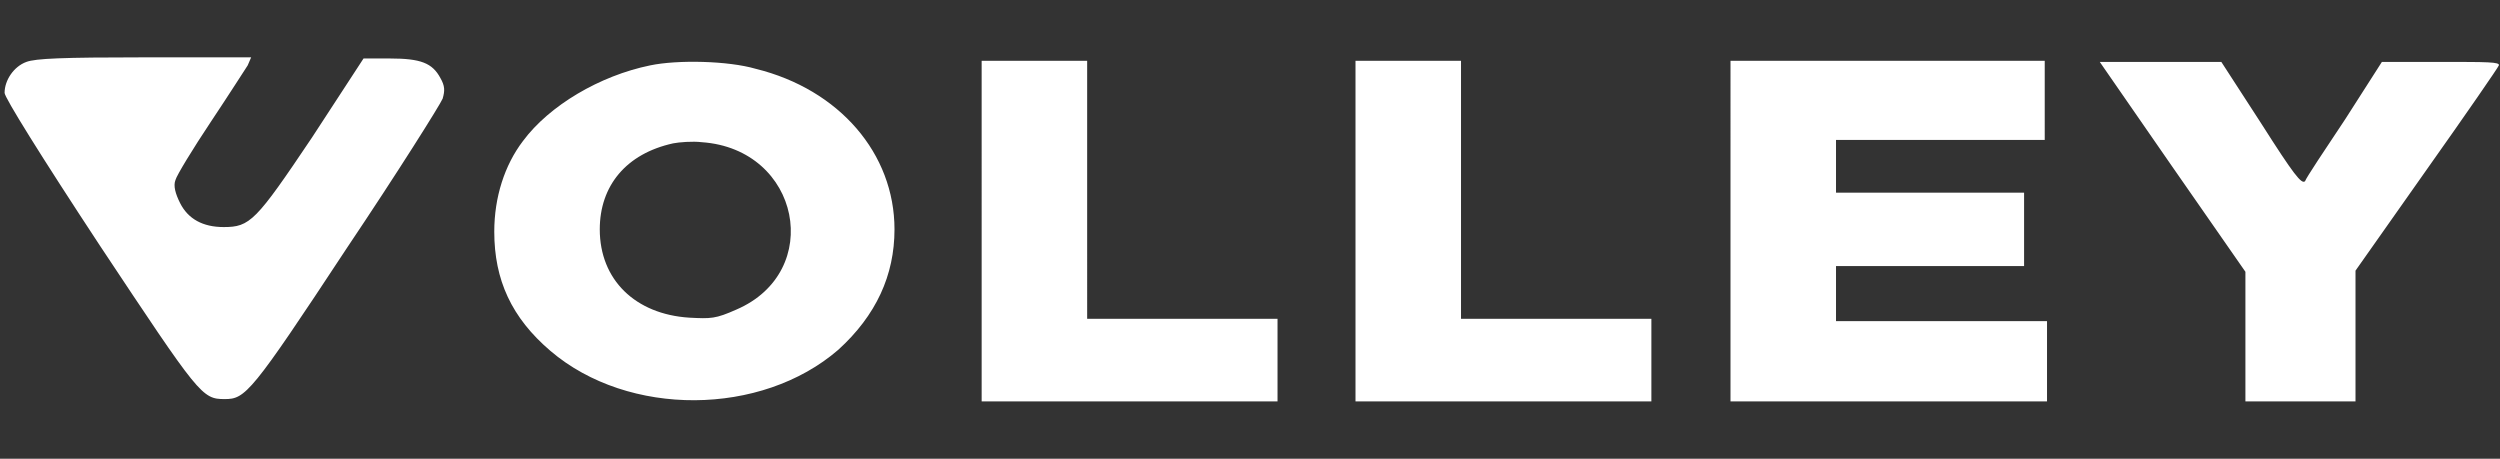 <svg xml:space="preserve" style="enable-background:new 0 0 218 40;" viewBox="0 0 218 40" y="0px" x="0px" xmlns:xlink="http://www.w3.org/1999/xlink" xmlns="http://www.w3.org/2000/svg" id="Layer_1" version="1.1">
<rect x="0" y="0" width="218" height="40" fill="#333333" stroke="none"/>
<style type="text/css">
	.st0{fill-rule:evenodd;clip-rule:evenodd;fill:#FFFFFF;}
</style>
<path d="M2.3,5.4C1.2,5.8,0.4,7,0.4,8.1c0,0.4,3.1,5.4,8.3,13.3c8.7,13.1,8.9,13.4,10.9,13.4c1.8,0,2.3-0.5,10.6-13.1
	c4.5-6.7,8.2-12.6,8.4-13.1c0.2-0.7,0.2-1.1-0.2-1.8c-0.7-1.3-1.7-1.7-4.4-1.7h-2.3L27.2,12c-4.9,7.3-5.4,7.8-7.7,7.8
	c-1.8,0-3.1-0.7-3.8-2.1c-0.4-0.8-0.6-1.5-0.4-2c0.1-0.4,1.5-2.7,3.1-5.1c1.6-2.4,3-4.6,3.2-4.9L21.9,5l-9.3,0
	C5.4,5,3.1,5.1,2.3,5.4z M56.7,5.7c-4.4,0.9-8.8,3.5-11.1,6.6c-1.6,2.1-2.5,4.9-2.5,7.9c0,4.2,1.5,7.5,4.9,10.4
	c6.8,5.8,18.4,5.7,25.1-0.1C76.4,27.5,78,24,78,20c0-6.6-4.8-12.2-12.1-14C63.5,5.3,59.1,5.2,56.7,5.7z M85.6,20.1V35h12.9h12.9
	v-3.6v-3.6h-8.3h-8.3V16.5V5.3h-4.6h-4.6V20.1z M118.2,20.1V35h12.9h12.9v-3.6v-3.6h-8.3h-8.3V16.5V5.3h-4.6h-4.6V20.1z M150.9,20.1
	V35h13.8h13.8v-3.5V28h-9.2h-9.2v-2.4v-2.4h8.2h8.2V20v-3.2h-8.2h-8.2v-2.3v-2.3h9.1h9.1V8.8V5.3h-13.7h-13.7V20.1z M189.4,14.5
	l6.4,9.2v5.6V35h4.8h4.8v-5.7v-5.7l6.2-8.8c3.4-4.8,6.3-9,6.3-9.1c0.1-0.3-1-0.3-5-0.3l-5.2,0l-3.2,5c-1.8,2.7-3.4,5.1-3.5,5.4
	c-0.3,0.3-1-0.6-3.8-5l-3.5-5.4h-5.3h-5.3L189.4,14.5z M58.7,12.5c-4.1,0.9-6.4,3.7-6.4,7.5c0,4.4,3.1,7.4,7.8,7.7
	c1.9,0.1,2.3,0.1,4.1-0.7c7.7-3.3,5.6-14-3-14.6C60.4,12.3,59.2,12.4,58.7,12.5z" class="st0"></path>
</svg>
